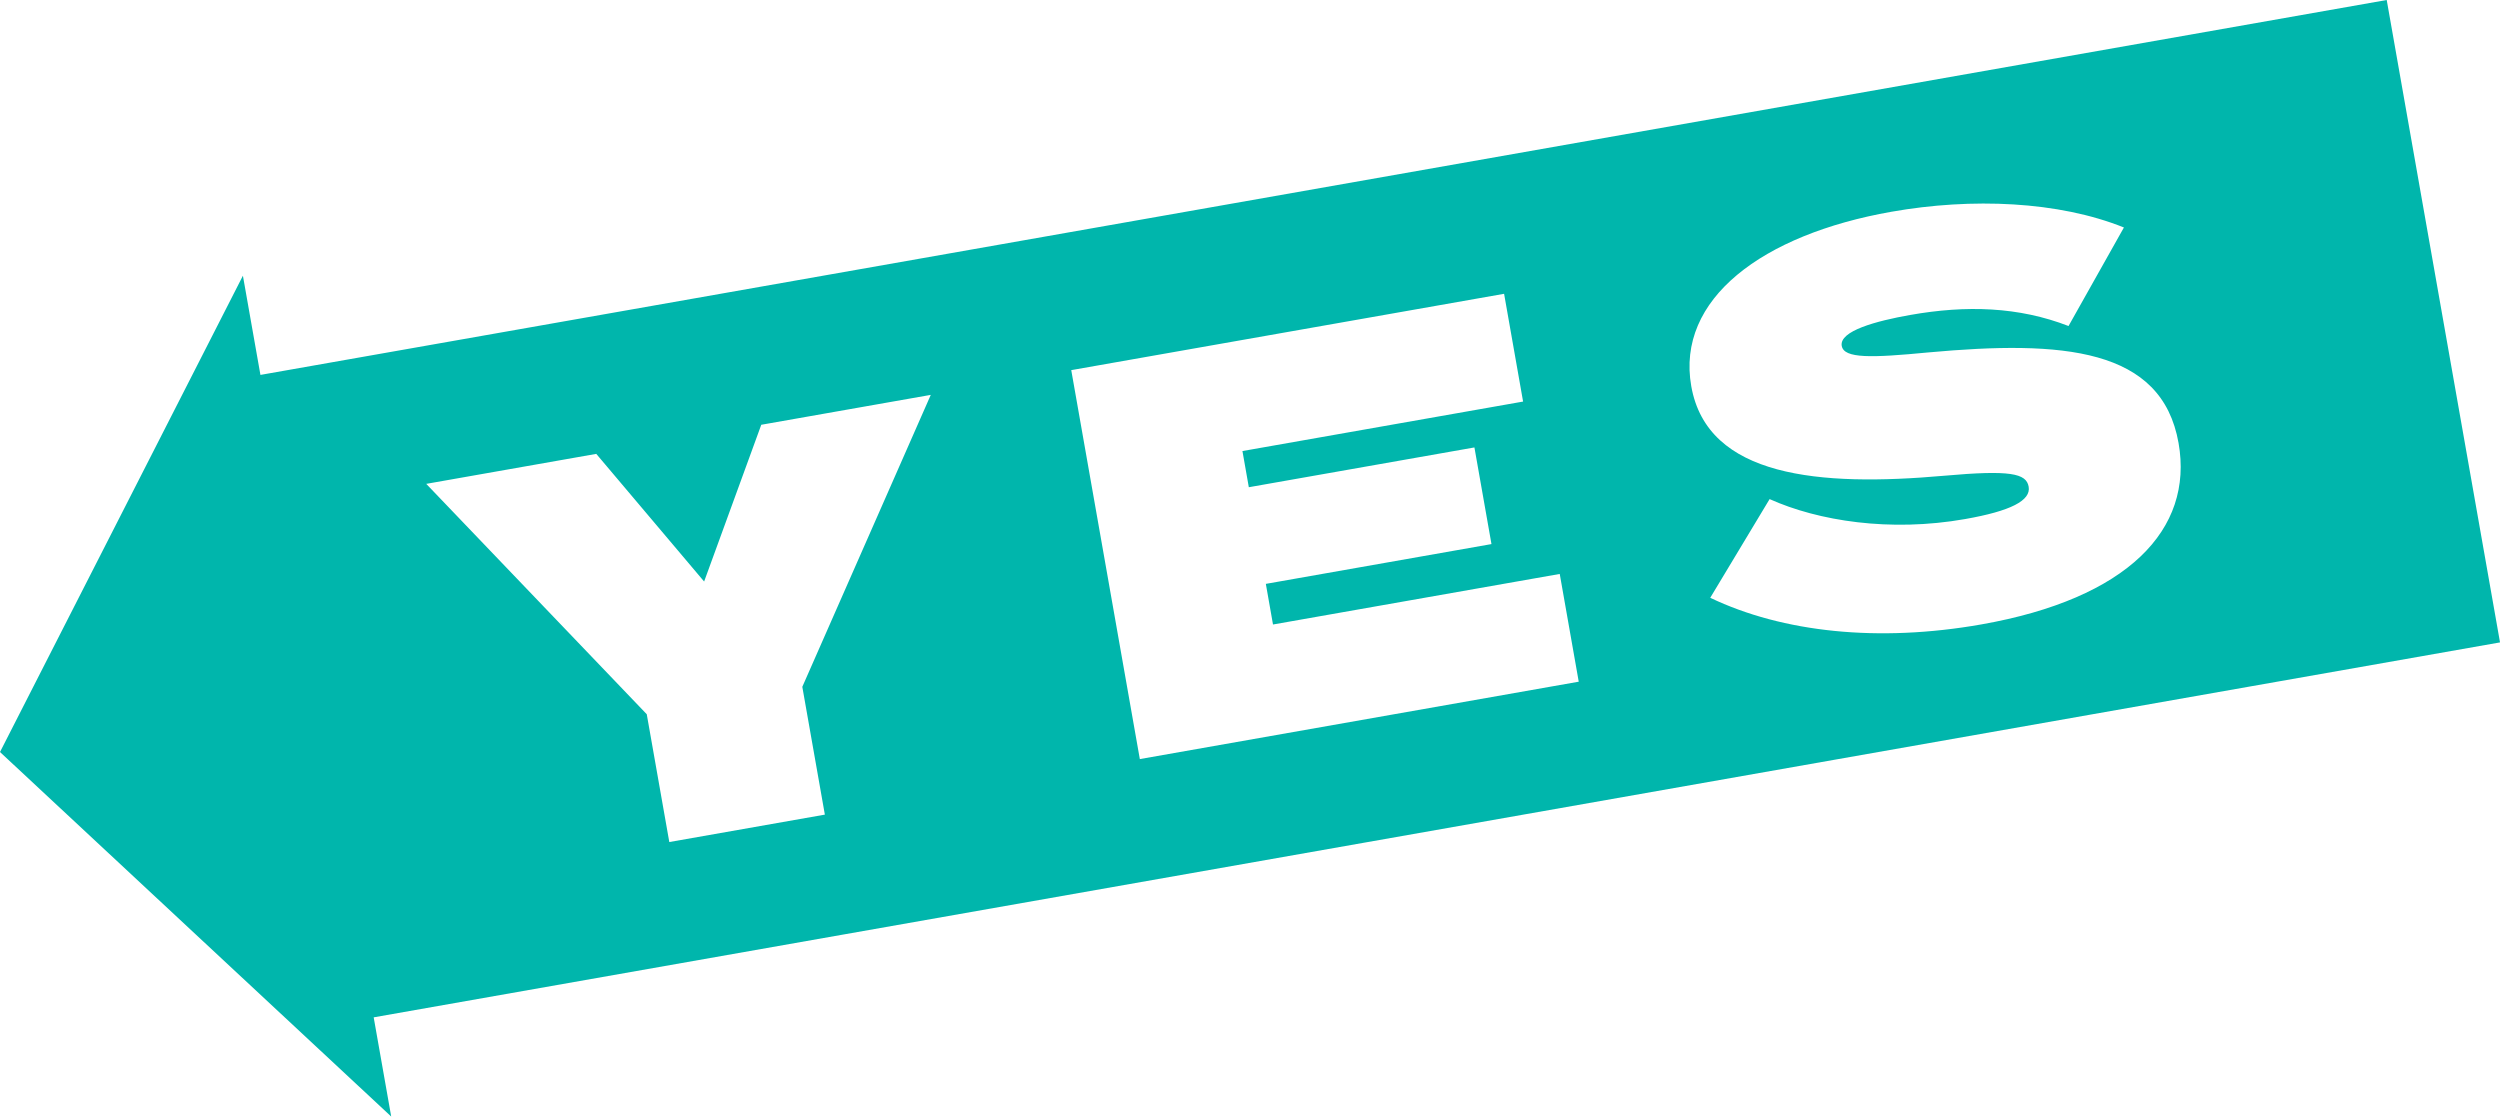 <?xml version="1.0" encoding="UTF-8"?>
<svg id="Ebene_2" data-name="Ebene 2" xmlns="http://www.w3.org/2000/svg" xmlns:xlink="http://www.w3.org/1999/xlink" viewBox="0 0 796.19 355.59">
  <defs>
    <style>
      .cls-1 {
        fill: #00b6ac;
      }

      .cls-1, .cls-2 {
        stroke-width: 0px;
      }

      .cls-2 {
        fill: none;
      }

      .cls-3 {
        clip-path: url(#clippath);
      }
    </style>
    <clipPath id="clippath">
      <rect class="cls-2" width="796.19" height="355.59"/>
    </clipPath>
  </defs>
  <g id="Ebene_1-2" data-name="Ebene 1">
    <g class="cls-3">
      <path class="cls-1" d="m586.55,110.16c.72,4.07,9.43,3.82,27.55,2.08,42.92-3.92,74.38-1.43,79.72,28.85,4.86,27.6-16.26,49.56-62.8,57.77-32.74,5.78-63.23,2.58-86.35-8.48l18.91-31.43c15.46,6.95,38.36,10.58,62.25,6.36,14.51-2.55,21.04-5.9,20.25-10.32-.75-4.25-5.87-5.35-26.88-3.48-39.71,3.53-75.45.52-80.57-28.51-4.9-27.78,22.68-48.32,63.74-55.56,25.65-4.53,53.23-3.37,74.05,5.01l-17.64,31.38c-15.86-6.15-32.56-6.68-50.43-3.52-10.8,1.91-22.65,5.09-21.8,9.87m-83.74,106.92l-139.8,24.65-21.84-123.87,137.85-24.31,6.05,34.32-89.38,15.76,2.03,11.52,71.85-12.67,5.43,30.78-71.86,12.67,2.28,12.94,91.32-16.1,6.05,34.32Zm-206.38-91.33l-40.91,92.97,7.18,40.7-49.54,8.73-7.18-40.7-70.23-73.37,54.15-9.55,34.35,40.65,18.2-49.92,53.98-9.52Zm499.77,78.83L760.11,0,82.94,119.4l-5.58-31.59-38.68,75.85L0,239.5l62.29,58.05,62.3,58.04-5.58-31.59,677.18-119.41Z"/>
    </g>
  </g>
</svg>